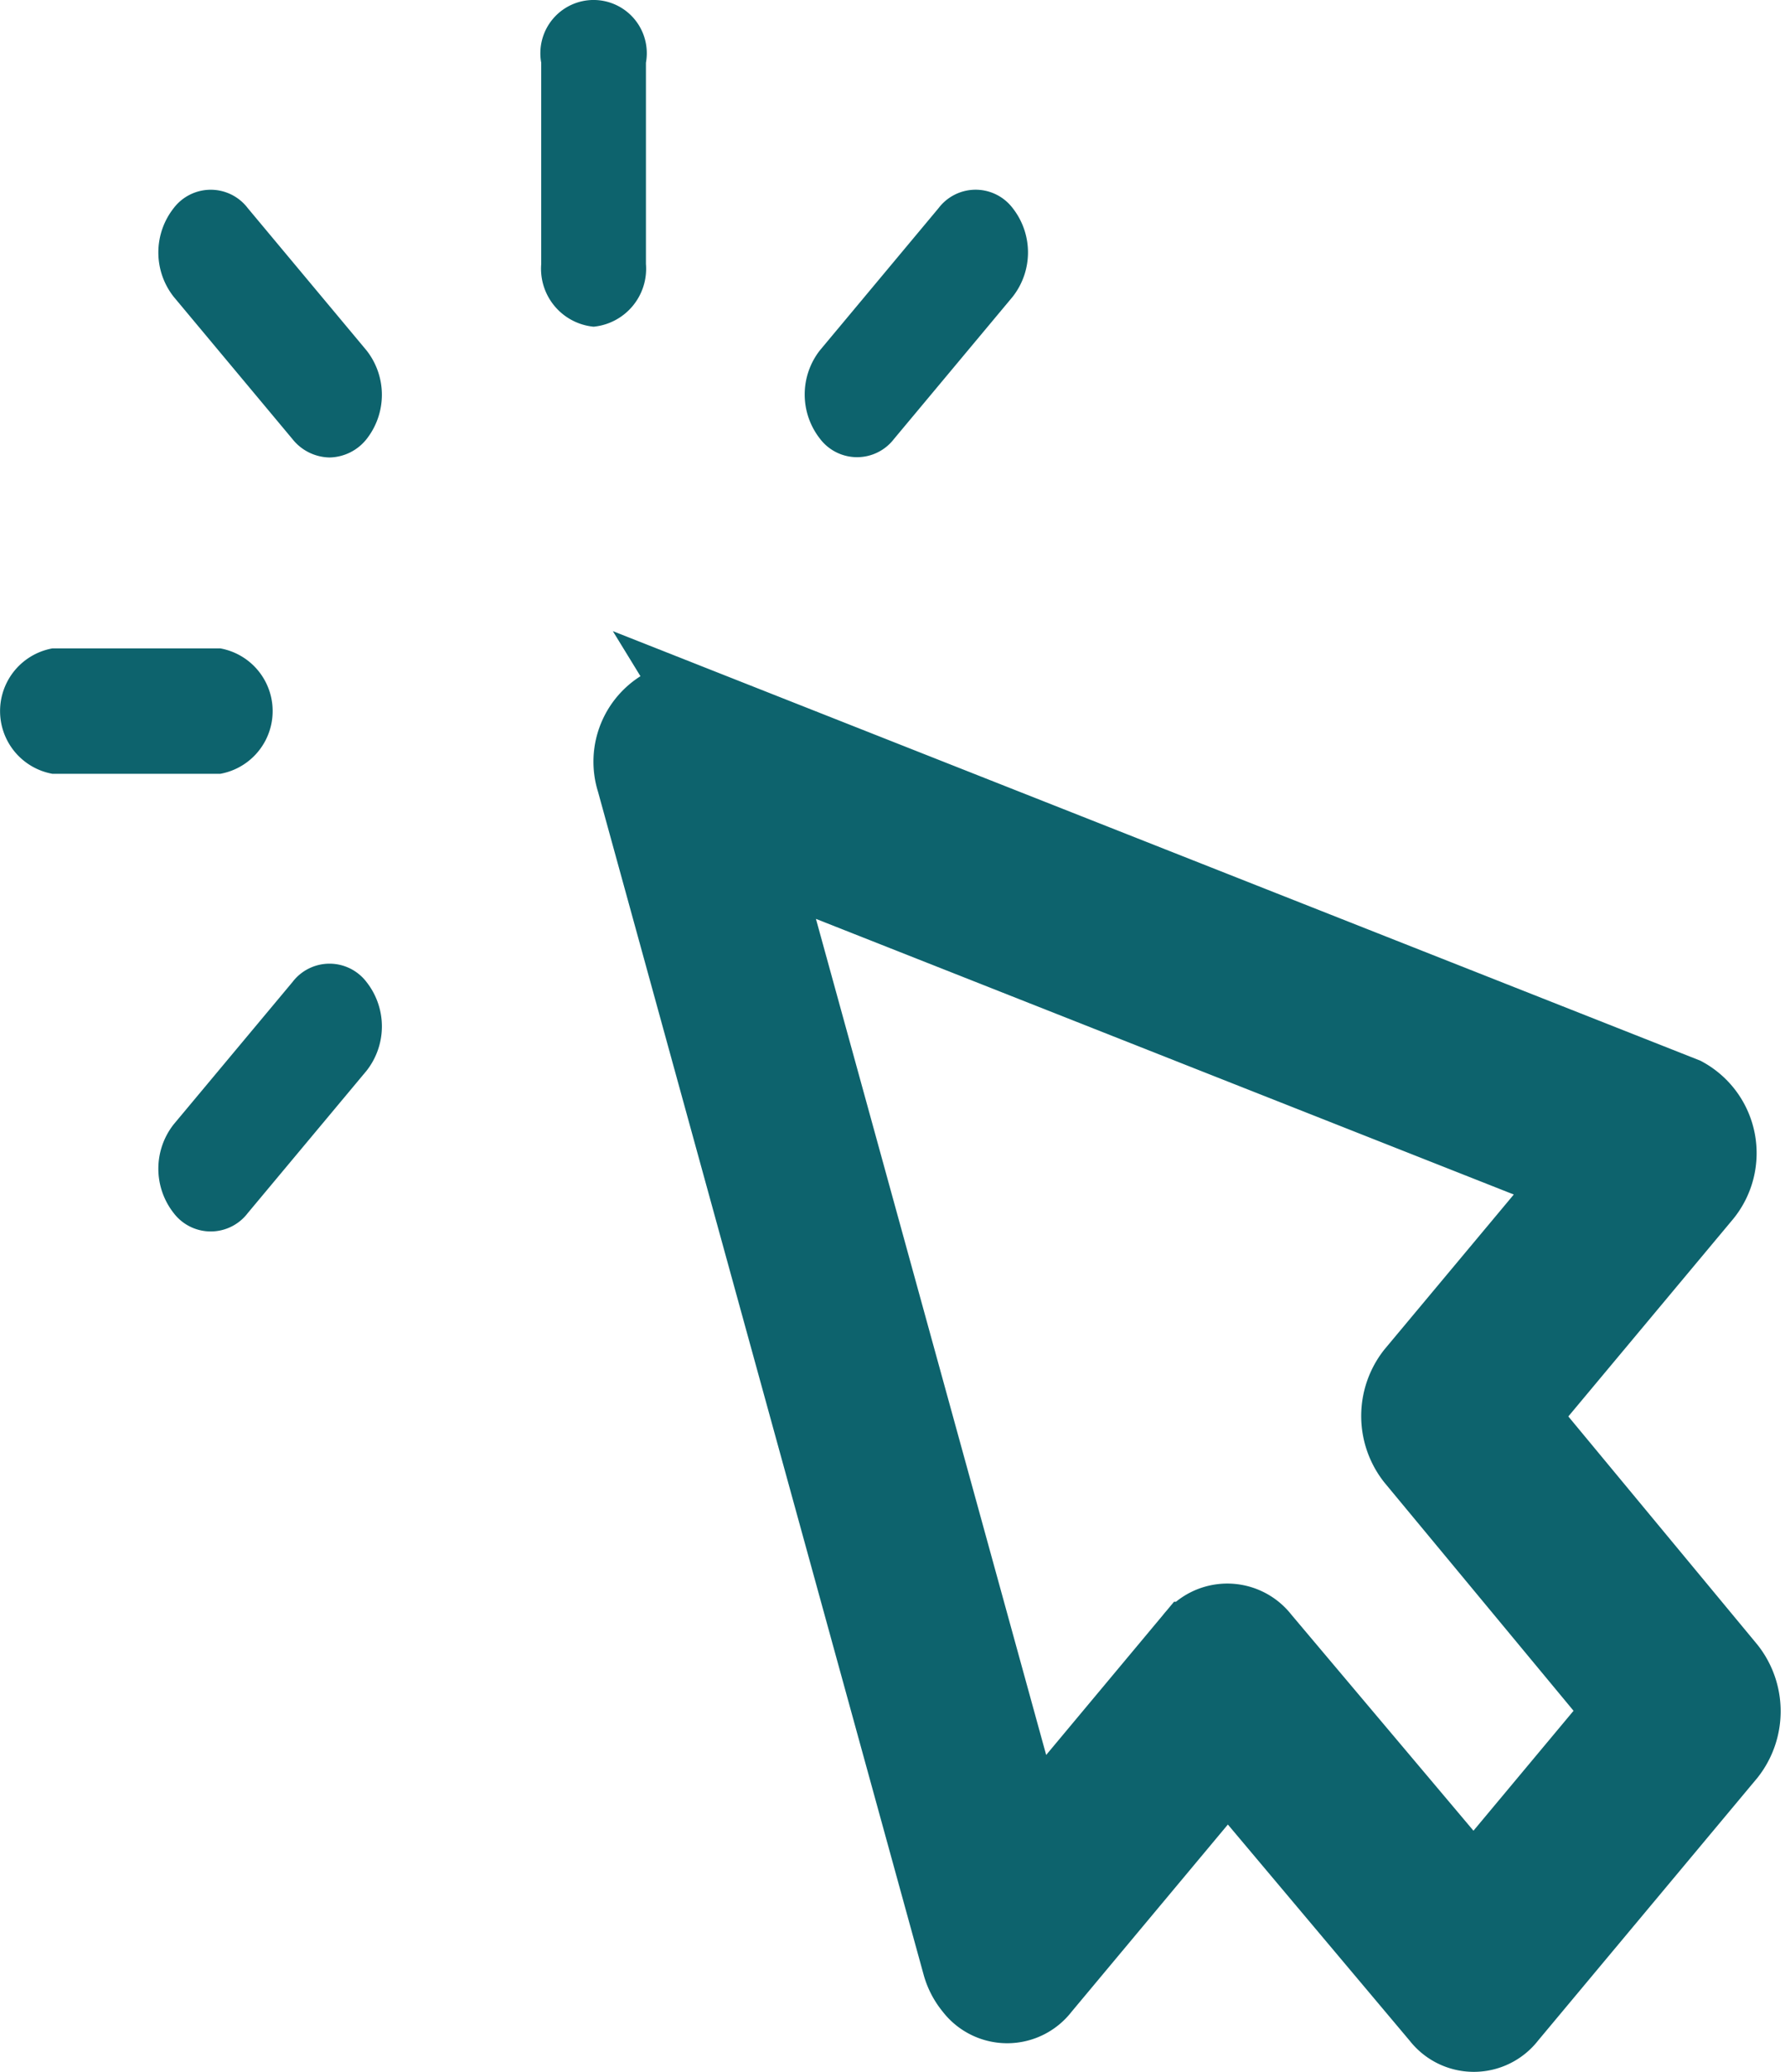 <svg xmlns="http://www.w3.org/2000/svg" width="50.85" height="59.002" viewBox="0 0 50.85 59.002">
  <g id="Group_965" data-name="Group 965" transform="translate(-533.073 -281.635)">
    <path id="Path_7965" data-name="Path 7965" d="M535.031,289.312l28.143,11.112a1.964,1.964,0,0,1,.588,2.958l-5.229,6.262,5.915,7.138a2.045,2.045,0,0,1,0,2.52l-6.251,7.486a1.326,1.326,0,0,1-2.106.006l-5.959-7.083-5.229,6.262a1.325,1.325,0,0,1-2.11,0,1.867,1.867,0,0,1-.363-.7l-9.279-33.7a1.882,1.882,0,0,1,.951-2.256,1.273,1.273,0,0,1,.932,0Zm9.471,32.082,4.567-5.47a1.323,1.323,0,0,1,2.1,0L557.135,323l4.148-4.969-5.915-7.136a2.046,2.046,0,0,1,0-2.522l4.567-5.468-23.031-9.094Z" transform="translate(17.917 12.326)" fill="#0d636d" stroke="#0d636d" stroke-miterlimit="10" stroke-width="2"/>
    <path id="Path_7966" data-name="Path 7966" d="M558.283,292.009a1.378,1.378,0,0,1-1.056-.523l-3.384-4.053a2.042,2.042,0,0,1,0-2.525,1.325,1.325,0,0,1,2.11,0l3.384,4.053a2.043,2.043,0,0,1,0,2.525,1.379,1.379,0,0,1-1.054.523Z" transform="translate(-15.822 2.654)" fill="#0d636d"/>
    <path id="Path_7967" data-name="Path 7967" d="M557.227,296.122a1.325,1.325,0,0,1,2.11,0,2.043,2.043,0,0,1,0,2.526l-3.384,4.053a1.325,1.325,0,0,1-2.11,0,2.045,2.045,0,0,1,0-2.527h0Z" transform="translate(-15.822 13.48)" fill="#0d636d"/>
    <path id="Path_7968" data-name="Path 7968" d="M544.736,291.486a1.325,1.325,0,0,1-2.109-.016,2.042,2.042,0,0,1,0-2.51l3.383-4.053a1.325,1.325,0,0,1,2.11,0,2.043,2.043,0,0,1,0,2.525Z" transform="translate(13.801 2.654)" fill="#0d636d"/>
    <path id="Path_7969" data-name="Path 7969" d="M550.317,290.939a1.659,1.659,0,0,1-1.492-1.786v-5.731a1.516,1.516,0,1,1,2.983,0v5.731a1.658,1.658,0,0,1-1.491,1.786Z" transform="translate(-0.334)" fill="#0d636d"/>
    <path id="Path_7970" data-name="Path 7970" d="M556.793,291.03h4.787a1.815,1.815,0,0,1,0,3.571h-4.787a1.815,1.815,0,0,1,0-3.571Z" transform="translate(-22.229 9.07)" fill="#0d636d"/>
  </g>
</svg>
